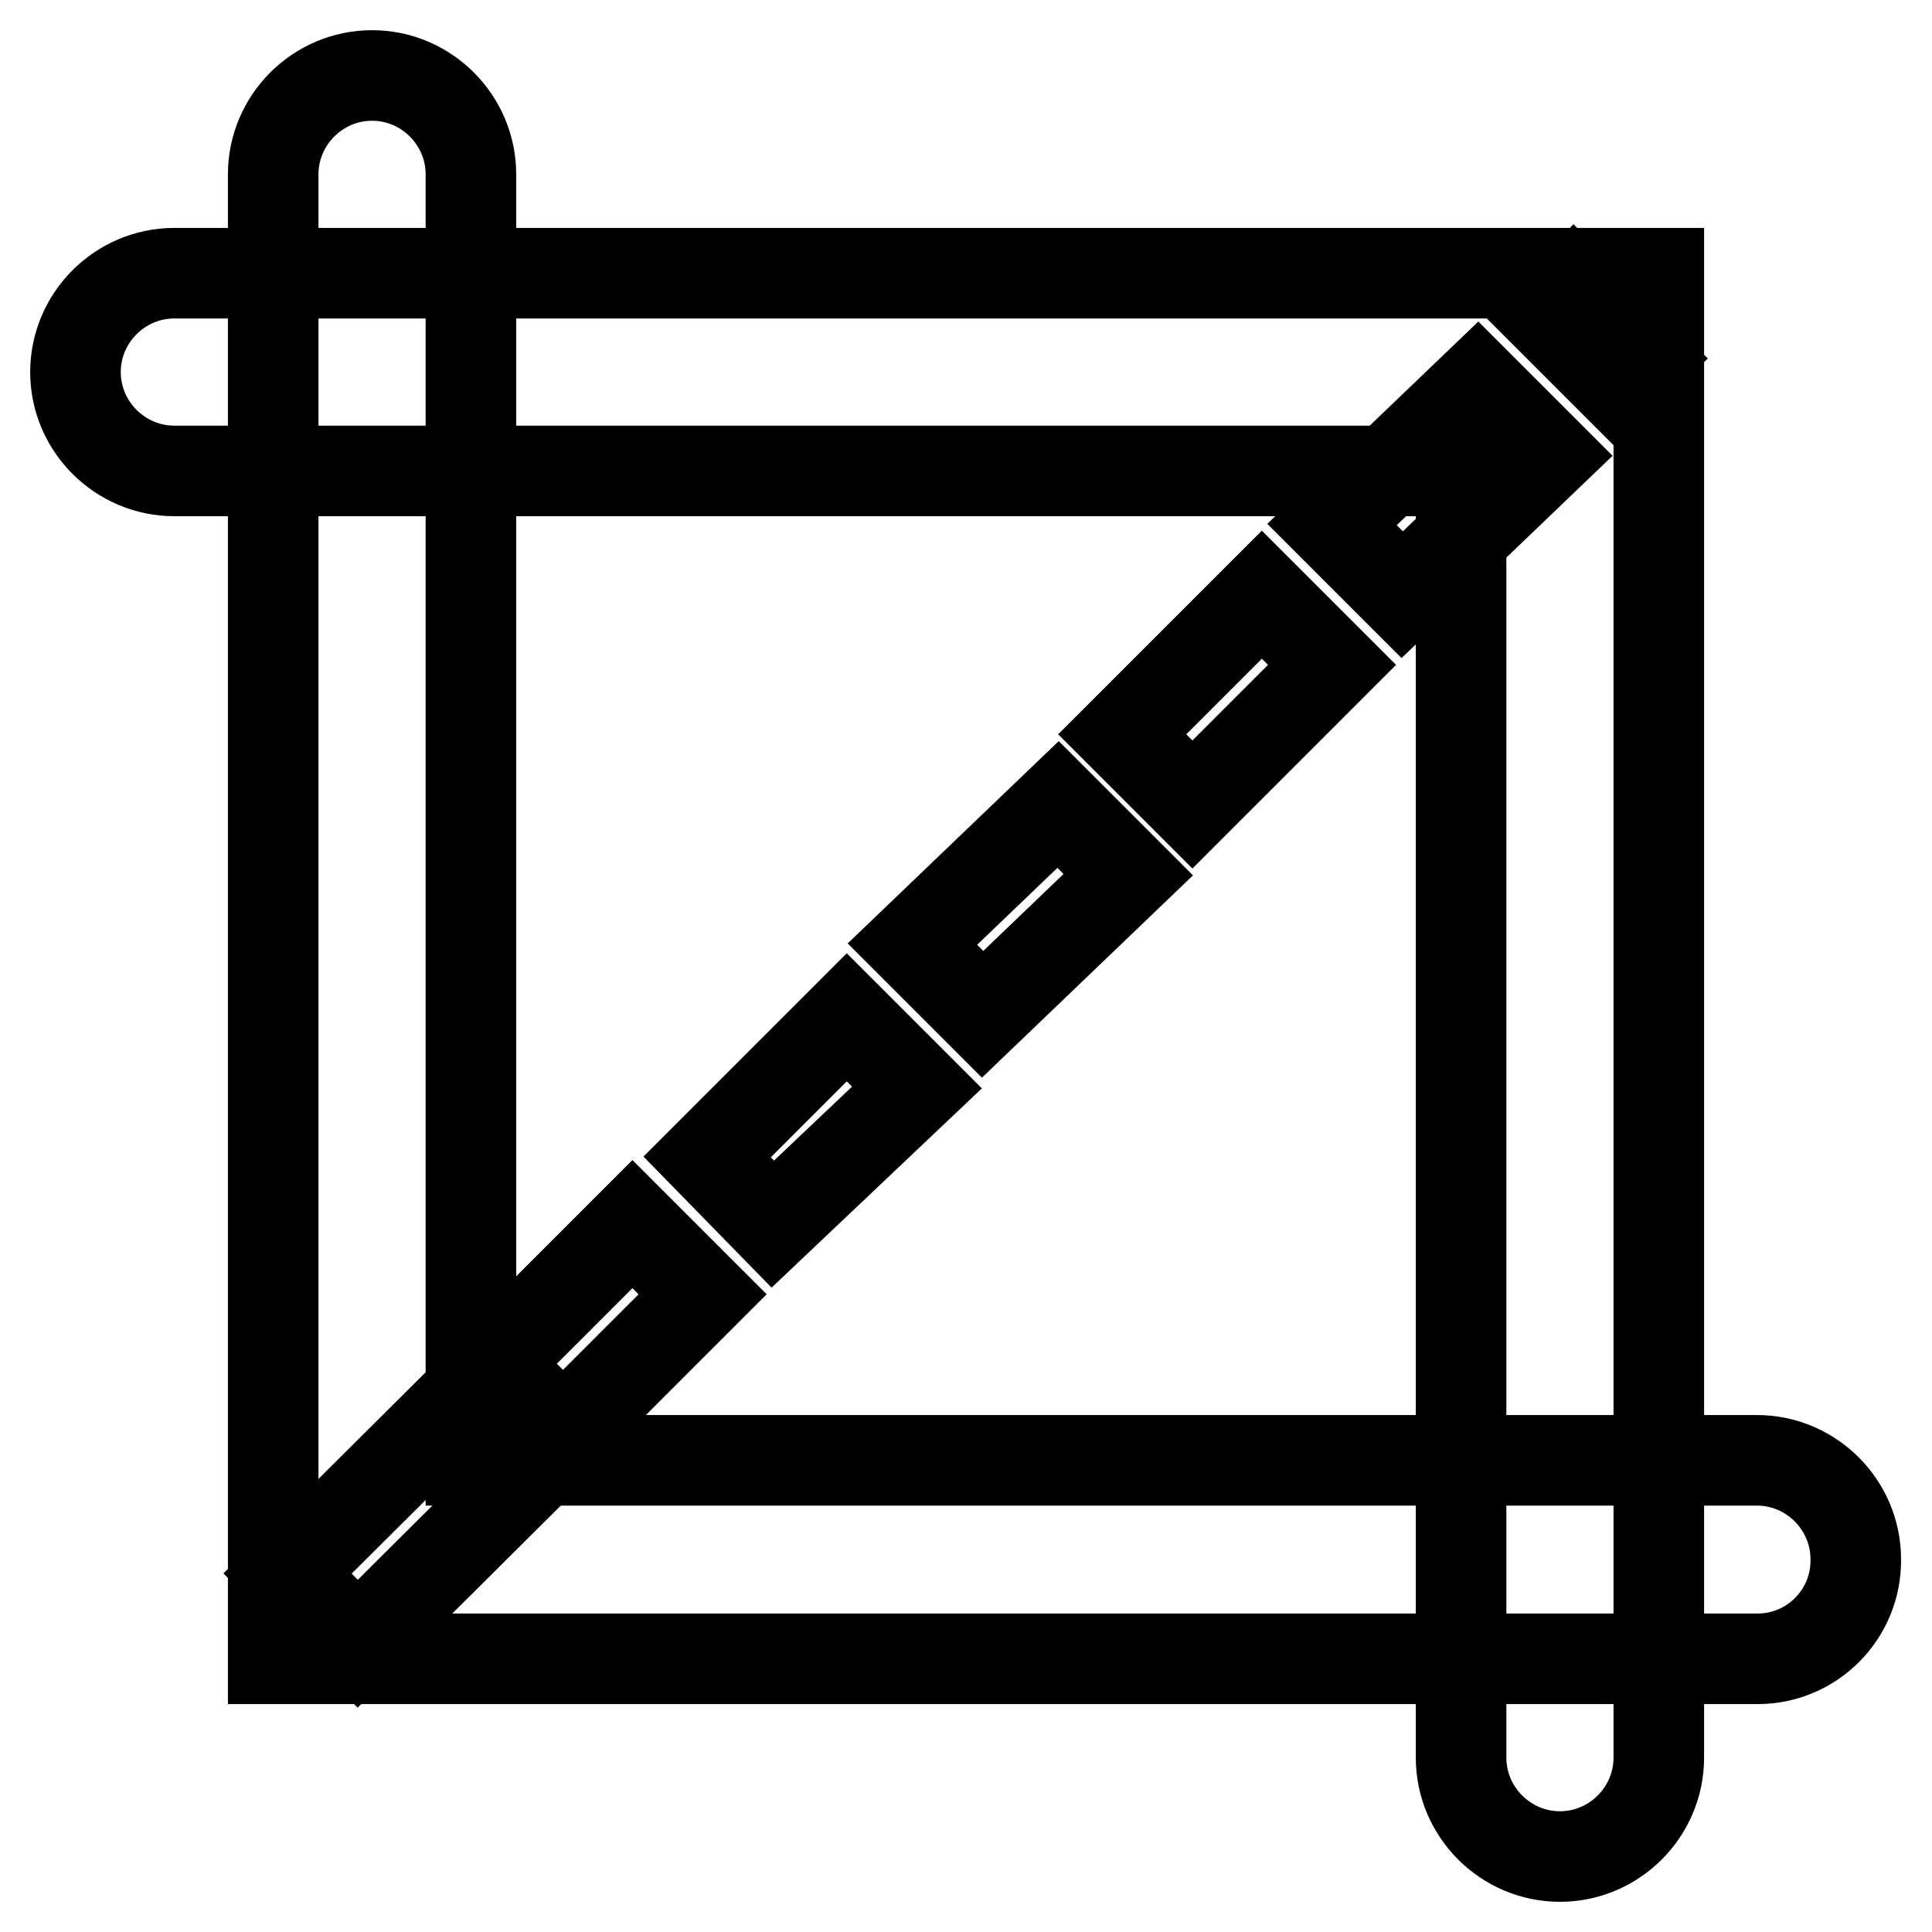<?xml version="1.0" encoding="utf-8"?>
<!-- Svg Vector Icons : http://www.onlinewebfonts.com/icon -->
<!DOCTYPE svg PUBLIC "-//W3C//DTD SVG 1.1//EN" "http://www.w3.org/Graphics/SVG/1.1/DTD/svg11.dtd">
<svg version="1.1" xmlns="http://www.w3.org/2000/svg" xmlns:xlink="http://www.w3.org/1999/xlink" x="0px" y="0px" viewBox="0 0 256 256" enable-background="new 0 0 256 256" xml:space="preserve">
<g> <path stroke-width="12" fill-opacity="0" stroke="#000000"  d="M47.4,217.8l-9.3-9.3L56.7,190l9.3,9.3L47.4,217.8z M74.6,190l-9.3-9.3l18.5-18.5l9.3,9.3L74.6,190z  M102.4,162.2l-8.7-8.9l18.5-18.5l9.3,9.3L102.4,162.2z M130.2,134.4l-9.3-9.3l19.3-18.5l9.3,9.3L130.2,134.4z M158,106.6l-9.3-9.3 l18.5-18.5l9.3,9.3L158,106.6z M185.8,78.8l-9.3-9.3L195.8,51l9.3,9.3L185.8,78.8z M214.3,51l-9.3-9.3l3.5-3.5l9.3,9.3L214.3,51z" /> <path stroke-width="12" fill-opacity="0" stroke="#000000"  d="M219.8,36.2v196.7c0,7.2-5.9,13.1-13.1,13.1c-7.2,0-13.1-5.9-13.1-13.1c0,0,0,0,0,0V62.4H23.1 c-7.2,0-13.1-5.9-13.1-13.1s5.9-13.1,13.1-13.1H219.8z"/> <path stroke-width="12" fill-opacity="0" stroke="#000000"  d="M232.9,219.8H36.2V23.1c0-7.2,5.9-13.1,13.1-13.1c7.2,0,13.1,5.9,13.1,13.1v170.4h170.4 c7.2,0,13.1,5.9,13.1,13.1C246,213.9,240.1,219.8,232.9,219.8z"/></g>
</svg>